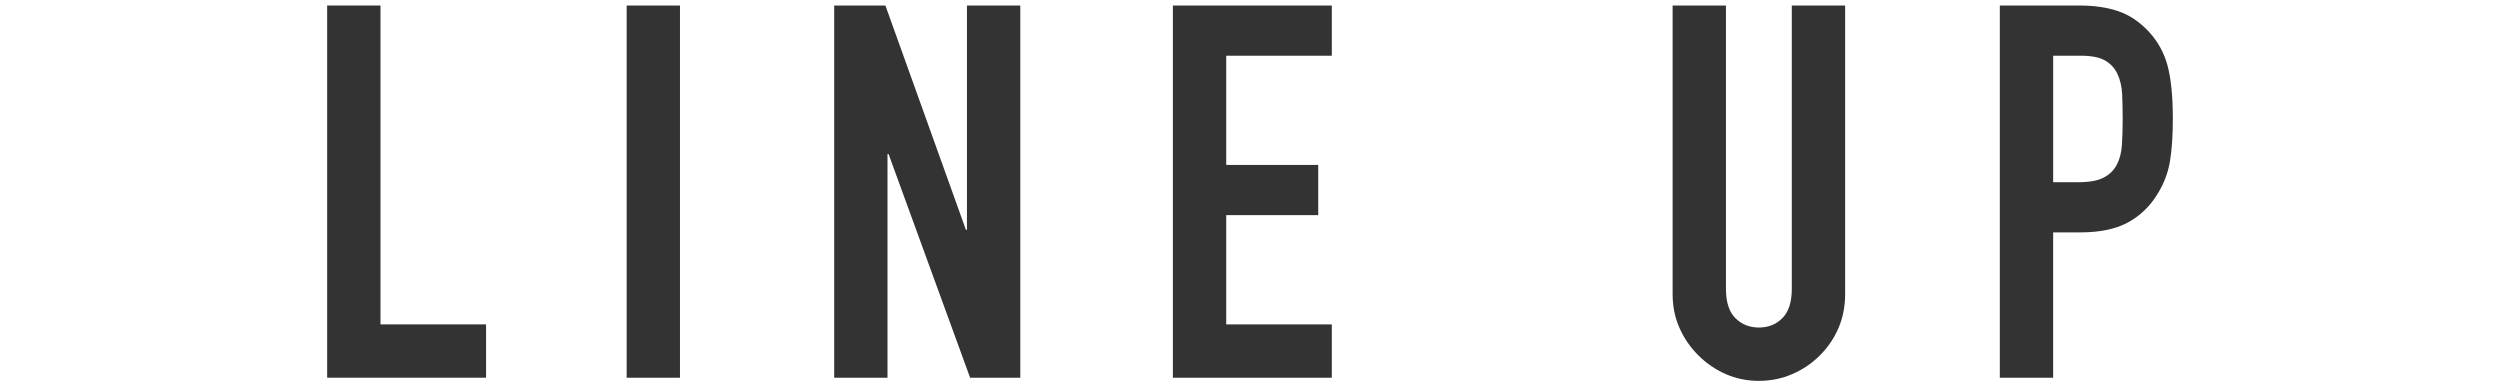 <?xml version="1.0" encoding="utf-8"?>
<!-- Generator: Adobe Illustrator 27.8.1, SVG Export Plug-In . SVG Version: 6.00 Build 0)  -->
<!DOCTYPE svg PUBLIC "-//W3C//DTD SVG 1.1//EN" "http://www.w3.org/Graphics/SVG/1.1/DTD/svg11.dtd">
<svg version="1.1" id="レイヤー_1" xmlns="http://www.w3.org/2000/svg" xmlns:xlink="http://www.w3.org/1999/xlink" x="0px"
	 y="0px" viewBox="0 0 110 17" style="enable-background:new 0 0 110 17;" xml:space="preserve">
<g>
	<path style="fill:#333333;" d="M14.395,16.619V0.243h2.346v14.03h4.646v2.346H14.395z"/>
	<path style="fill:#333333;" d="M27.573,16.619V0.243h2.346v16.376H27.573z"/>
	<path style="fill:#333333;" d="M36.704,16.619V0.243h2.254L42.5,10.11h0.046V0.243h2.347v16.376h-2.208l-3.589-9.844H39.05v9.844H36.704z"
		/>
	<path style="fill:#333333;" d="M51.607,16.619V0.243H58.6v2.208h-4.646v4.807h4.048v2.208h-4.048v4.807H58.6v2.346H51.607z"/>
	<path style="fill:#333333;" d="M81.186,0.243v12.696c0,0.537-0.097,1.032-0.288,1.484s-0.464,0.855-0.816,1.208s-0.759,0.629-1.219,0.828
		c-0.46,0.199-0.951,0.299-1.472,0.299c-0.521,0-1.009-0.1-1.461-0.299c-0.452-0.199-0.854-0.475-1.207-0.828
		c-0.354-0.353-0.629-0.755-0.828-1.208c-0.2-0.452-0.3-0.947-0.3-1.484V0.243h2.347v12.466c0,0.583,0.138,1.012,0.414,1.288
		c0.275,0.276,0.621,0.414,1.035,0.414s0.759-0.138,1.034-0.414c0.276-0.276,0.414-0.705,0.414-1.288V0.243H81.186z"/>
	<path style="fill:#333333;" d="M87.992,16.619V0.243h3.52c0.644,0,1.211,0.084,1.702,0.253c0.49,0.169,0.935,0.468,1.334,0.897
		c0.398,0.43,0.675,0.932,0.828,1.506c0.152,0.575,0.229,1.354,0.229,2.335c0,0.736-0.042,1.357-0.126,1.863
		c-0.085,0.506-0.265,0.981-0.541,1.426c-0.322,0.537-0.751,0.955-1.288,1.254c-0.537,0.299-1.242,0.448-2.115,0.448h-1.196v6.394
		H87.992z M90.339,2.451v5.566h1.127c0.475,0,0.843-0.069,1.104-0.207c0.261-0.138,0.452-0.33,0.575-0.575
		c0.123-0.23,0.195-0.514,0.219-0.851c0.022-0.337,0.034-0.713,0.034-1.127c0-0.383-0.008-0.748-0.022-1.093
		c-0.016-0.345-0.085-0.647-0.207-0.908c-0.123-0.261-0.308-0.46-0.553-0.598c-0.245-0.138-0.598-0.207-1.058-0.207H90.339z"/>
</g>
<g>
</g>
<g>
</g>
<g>
</g>
<g>
</g>
<g>
</g>
<g>
</g>
<g>
</g>
<g>
</g>
<g>
</g>
<g>
</g>
<g>
</g>
<g>
</g>
<g>
</g>
<g>
</g>
<g>
</g>
</svg>
